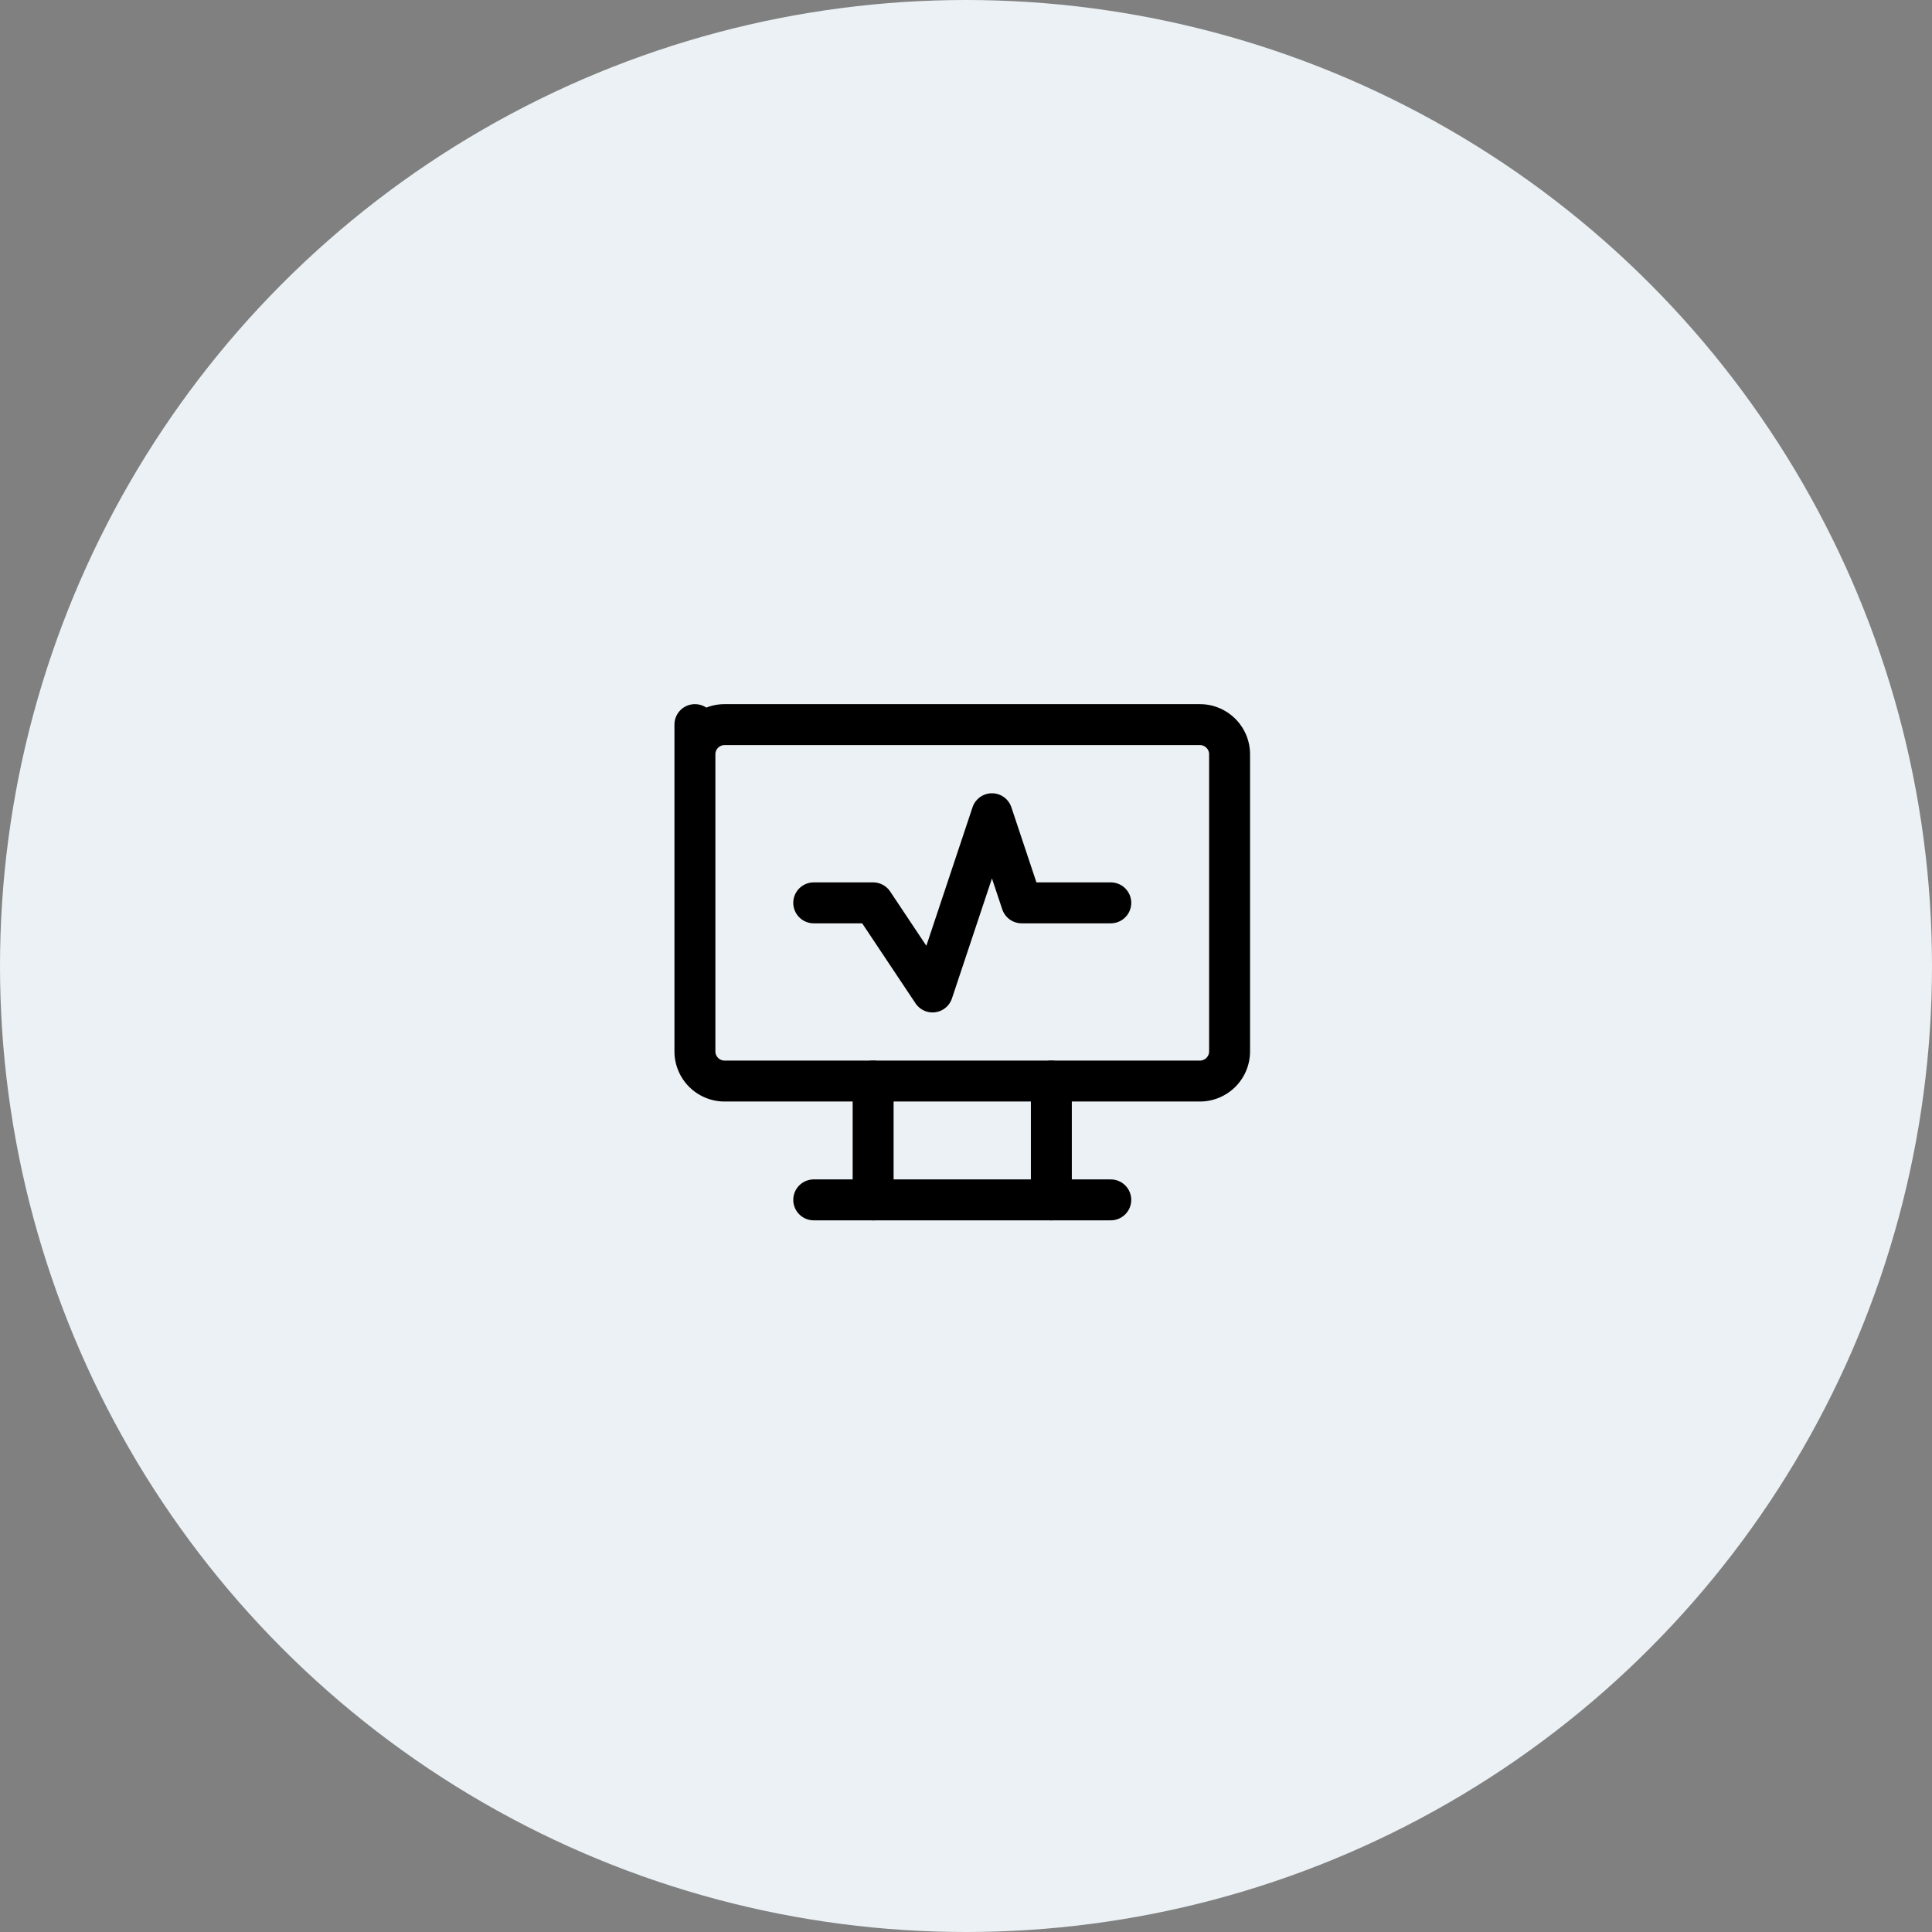 <svg xmlns="http://www.w3.org/2000/svg" width="118" height="118" viewBox="0 0 118 118">
  <rect x="0" y="0" width="118" height="118" fill="#808080" stroke="none"/>
  <g id="_9" data-name="9" transform="translate(-224 -1068.447)">
    <circle id="Ellipse_576" data-name="Ellipse 576" cx="59" cy="59" r="59" transform="translate(224 1068.447)" fill="#ebf1f4"/>
    <g id="Group_18637" data-name="Group 18637" transform="translate(261 1105.447)">
      <path id="Path_27081" data-name="Path 27081" d="M0,0H43.541V43.541H0Z" fill="none"/>
      <path id="Path_27082" data-name="Path 27082" d="M3,4,3,5.814A1.814,1.814,0,0,1,4.814,4H33.842a1.814,1.814,0,0,1,1.814,1.814V23.956a1.814,1.814,0,0,1-1.814,1.814H4.814A1.814,1.814,0,0,1,3,23.956Z" transform="translate(2.443 3.257)" fill="none" stroke="#000" stroke-linecap="round" stroke-linejoin="round" stroke-width="2.5"/>
      <path id="Path_27083" data-name="Path 27083" d="M7,20H25.142" transform="translate(5.7 16.284)" fill="none" stroke="#000" stroke-linecap="round" stroke-linejoin="round" stroke-width="2.5"/>
      <path id="Path_27084" data-name="Path 27084" d="M9,16v7.257" transform="translate(7.328 13.028)" fill="none" stroke="#000" stroke-linecap="round" stroke-linejoin="round" stroke-width="2.5"/>
      <path id="Path_27085" data-name="Path 27085" d="M15,16v7.257" transform="translate(12.213 13.028)" fill="none" stroke="#000" stroke-linecap="round" stroke-linejoin="round" stroke-width="2.5"/>
      <path id="Path_27086" data-name="Path 27086" d="M7,12.443h3.628l3.628,5.443L17.885,7,19.7,12.443h5.443" transform="translate(5.7 5.7)" fill="none" stroke="#000" stroke-linecap="round" stroke-linejoin="round" stroke-width="2.5"/>
    </g>
  </g>
</svg>
